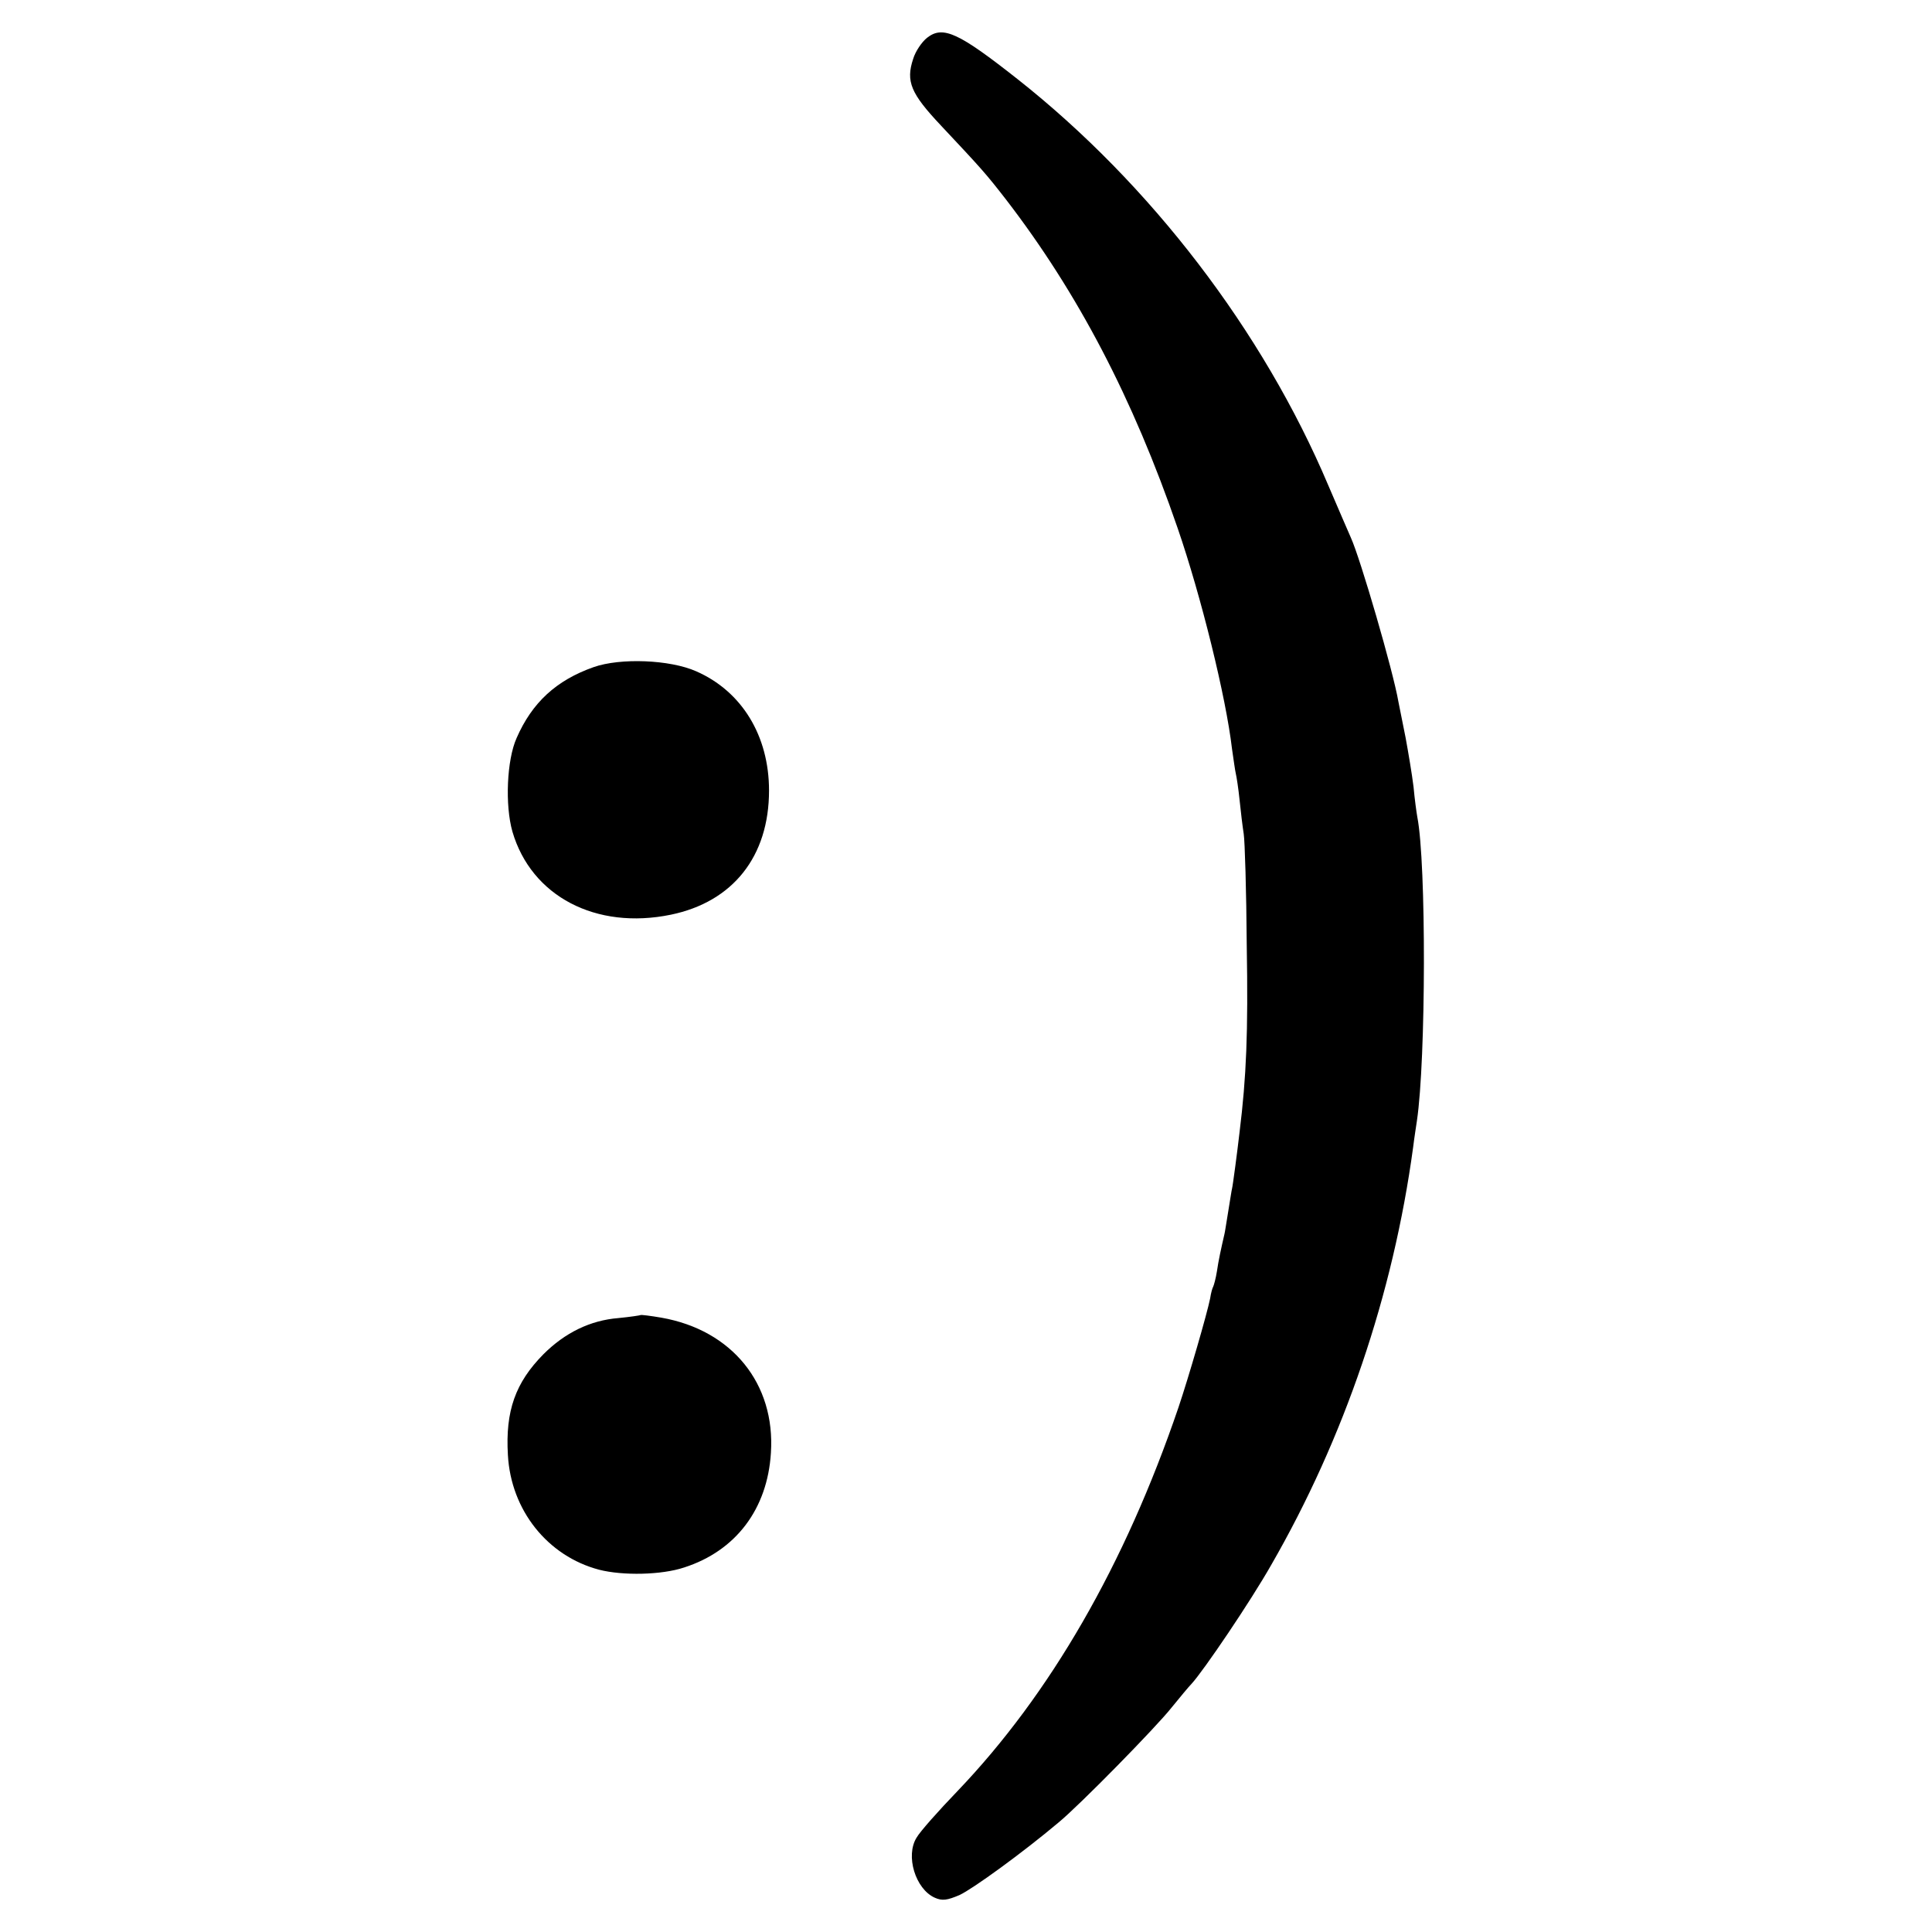 <?xml version="1.0" standalone="no"?>
<!DOCTYPE svg PUBLIC "-//W3C//DTD SVG 20010904//EN"
 "http://www.w3.org/TR/2001/REC-SVG-20010904/DTD/svg10.dtd">
<svg version="1.0"
    xmlns="http://www.w3.org/2000/svg" width="512pt" height="512pt" viewBox="0 0 512 512" preserveAspectRatio="xMidYMid meet">
    <g transform="translate(0,512) scale(0.1,-0.1)" fill="#000000" stroke="none">
        <path d="M2457 5020 c-14 -11 -31 -36 -37 -56 -20 -60 -6 -92 73 -176 107
-114 119 -127 174 -198 189 -246 335 -524 454 -870 62 -180 128 -447 144 -585
4 -27 8 -57 10 -65 2 -8 7 -40 10 -70 3 -30 8 -71 11 -90 3 -19 7 -152 8 -295
4 -232 -1 -349 -19 -495 -6 -52 -18 -143 -20 -150 -1 -3 -5 -30 -10 -60 -5
-30 -9 -57 -10 -60 -9 -39 -16 -71 -20 -99 -3 -19 -8 -37 -10 -41 -2 -3 -6
-17 -8 -31 -8 -40 -57 -209 -84 -289 -142 -417 -340 -760 -586 -1017 -50 -52
-99 -107 -108 -123 -30 -48 -3 -136 48 -159 20 -9 33 -7 66 7 36 17 167 112
262 192 55 45 260 254 300 305 22 27 46 56 53 63 32 35 156 218 211 315 193
335 323 716 376 1107 3 25 8 56 10 70 24 162 25 683 1 805 -2 11 -7 47 -10 80
-4 33 -14 92 -21 130 -8 39 -16 81 -19 95 -14 82 -101 380 -126 435 -5 11 -32
74 -60 139 -173 409 -471 798 -823 1076 -156 123 -198 143 -240 110z"/>
        <path d="M1573 3352 c-99 -35 -163 -94 -204 -188 -26 -58 -31 -178 -11 -248
50 -171 221 -261 420 -220 164 34 260 154 260 329 0 145 -72 263 -193 316 -70
31 -201 36 -272 11z"/>
        <path d="M1698 1635 c-2 -1 -28 -5 -59 -8 -75 -6 -142 -39 -199 -96 -74 -75
-101 -150 -94 -267 8 -146 105 -268 242 -304 63 -16 165 -14 225 6 137 44 221
155 230 304 12 183 -103 325 -290 358 -29 5 -54 8 -55 7z"/>
    </g>
</svg>
